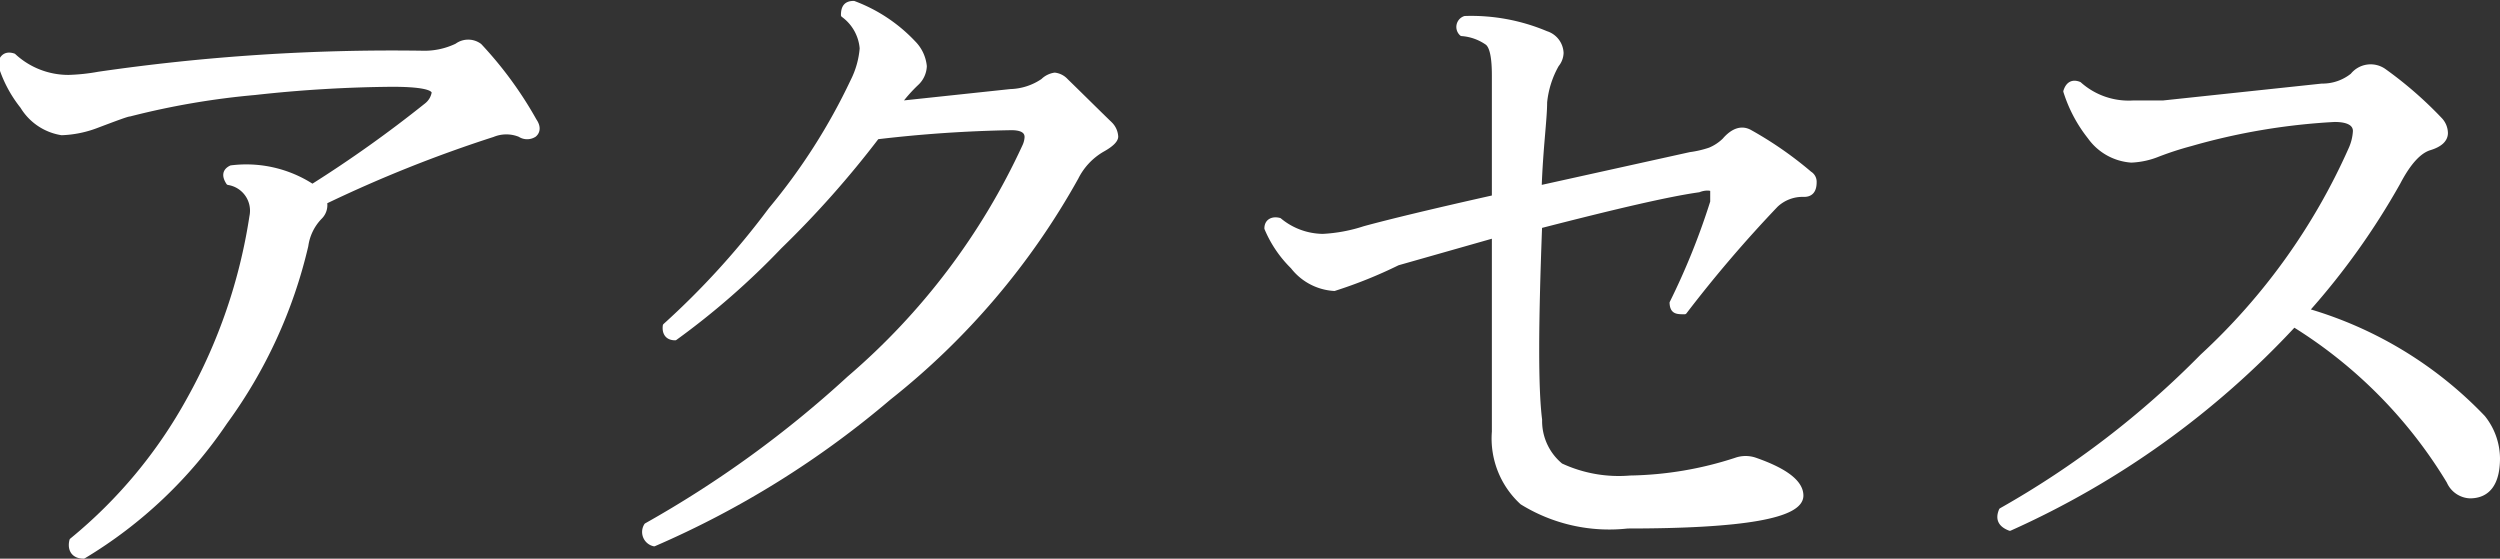 <svg xmlns="http://www.w3.org/2000/svg" viewBox="0 0 54.73 12.23"><rect x="0" y="0" width="54.73" height="12.23" fill="#333333" stroke="none"/><title>アセット 21</title><g id="レイヤー_2" data-name="レイヤー 2"><g id="オブジェクト"><path d="M11.7,2.64c.09.13.08.24,0,.31a.29.29,0,0,1-.32,0,.78.78,0,0,0-.59,0A29,29,0,0,0,7.11,4.42.37.37,0,0,1,7,4.76a1.12,1.12,0,0,0-.3.62A10.63,10.63,0,0,1,4.93,9.24a9.85,9.85,0,0,1-3.1,2.94c-.22,0-.31-.15-.26-.35A10.53,10.53,0,0,0,4.14,8.74a11.87,11.87,0,0,0,1.37-4A.62.62,0,0,0,5,4q-.15-.23.06-.33a2.65,2.65,0,0,1,1.78.41,27.21,27.21,0,0,0,2.5-1.78.44.44,0,0,0,.16-.27c0-.12-.31-.18-.92-.18a29.21,29.21,0,0,0-3,.18,17.11,17.11,0,0,0-2.74.47c-.05,0-.29.09-.74.26a2.36,2.36,0,0,1-.75.15,1.23,1.23,0,0,1-.86-.58,2.75,2.75,0,0,1-.49-.94c.05-.17.15-.22.3-.17a1.76,1.76,0,0,0,1.2.47,4.37,4.37,0,0,0,.66-.07,44.68,44.68,0,0,1,7.06-.46A1.64,1.64,0,0,0,10,1a.42.42,0,0,1,.5,0A8.39,8.39,0,0,1,11.7,2.64Z" style="fill:#fff;stroke:#fff;stroke-linecap:round;stroke-linejoin:round;stroke-width:0.1px"/><path d="M24.3,2.71a.42.42,0,0,1,.13.28c0,.08-.1.18-.3.29a1.46,1.46,0,0,0-.57.61,16.16,16.16,0,0,1-4.1,4.82,20.43,20.43,0,0,1-5.14,3.2.27.27,0,0,1-.17-.41,23.77,23.77,0,0,0,4.44-3.22A14.87,14.87,0,0,0,22.43,3.2.53.53,0,0,0,22.48,3c0-.13-.11-.2-.34-.2A29,29,0,0,0,19.2,3,21.53,21.53,0,0,1,17.07,5.4a16.72,16.72,0,0,1-2.29,2c-.17,0-.24-.11-.22-.27a17.52,17.52,0,0,0,2.31-2.54,13.21,13.21,0,0,0,1.8-2.82,1.93,1.93,0,0,0,.2-.71,1,1,0,0,0-.41-.73c0-.17.06-.26.23-.26A3.46,3.46,0,0,1,20,.94a.84.84,0,0,1,.24.51.54.54,0,0,1-.18.38,3.35,3.35,0,0,0-.38.43L22.12,2a1.33,1.33,0,0,0,.71-.23.47.47,0,0,1,.26-.13.4.4,0,0,1,.25.13C23.7,2.12,24,2.42,24.3,2.71Z" style="fill:#fff;stroke:#fff;stroke-linecap:round;stroke-linejoin:round;stroke-width:0.1px"/><path d="M39.62,3.8a.21.21,0,0,1,.1.19q0,.28-.24.27a.85.85,0,0,0-.6.23,28.25,28.25,0,0,0-2,2.34c-.17,0-.27,0-.28-.2a15.42,15.42,0,0,0,.89-2.21c0-.13,0-.22,0-.26s-.15-.06-.3,0c-.65.09-1.81.36-3.48.79-.08,2.12-.09,3.53,0,4.24a1.26,1.26,0,0,0,.46,1,3,3,0,0,0,1.52.27A7.83,7.83,0,0,0,38,10.07a.64.64,0,0,1,.43,0q1,.35,1,.78c0,.45-1.27.67-3.8.67A3.63,3.63,0,0,1,33.32,11a1.9,1.9,0,0,1-.61-1.55V5.16l-2.11.6a10.08,10.08,0,0,1-1.39.56,1.24,1.24,0,0,1-.91-.48A2.57,2.57,0,0,1,27.73,5c0-.16.13-.22.28-.18a1.51,1.51,0,0,0,.95.35A3.49,3.49,0,0,0,29.87,5c.55-.15,1.5-.38,2.84-.68V1.65c0-.4-.05-.63-.15-.71A1.11,1.11,0,0,0,32,.74.2.2,0,0,1,32.07.4a4.22,4.22,0,0,1,1.78.33.47.47,0,0,1,.33.43.43.43,0,0,1-.1.26,2.08,2.08,0,0,0-.26.82c0,.37-.09,1-.12,1.87L37,3.38a2.28,2.28,0,0,0,.43-.1,1,1,0,0,0,.32-.21c.19-.22.38-.28.56-.18A8.1,8.1,0,0,1,39.62,3.8Z" style="fill:#fff;stroke:#fff;stroke-linecap:round;stroke-linejoin:round;stroke-width:0.1px"/><path d="M54.36,9.14a1.45,1.45,0,0,1,.32.89c0,.55-.21.83-.61.83a.53.53,0,0,1-.46-.32,10.29,10.29,0,0,0-3.39-3.43A19.16,19.16,0,0,1,44,11.57c-.21-.08-.27-.21-.19-.4a19.94,19.94,0,0,0,4.4-3.37,13.77,13.77,0,0,0,3.25-4.53,1.1,1.1,0,0,0,.1-.4c0-.16-.15-.25-.45-.25a14.08,14.08,0,0,0-3.15.53,7,7,0,0,0-.71.23,1.76,1.76,0,0,1-.59.13A1.22,1.22,0,0,1,45.75,3,3.1,3.1,0,0,1,45.22,2c.05-.16.15-.22.3-.16a1.62,1.62,0,0,0,1.17.41l.66,0,3.48-.37a1.05,1.05,0,0,0,.67-.23.51.51,0,0,1,.69-.1,8.51,8.51,0,0,1,1.22,1.06.44.44,0,0,1,.13.3c0,.15-.12.26-.35.33s-.46.32-.69.76a15.86,15.86,0,0,1-2,2.8A8.67,8.67,0,0,1,54.36,9.14Z" style="fill:#fff;stroke:#fff;stroke-linecap:round;stroke-linejoin:round;stroke-width:0.1px"/></g></g></svg>